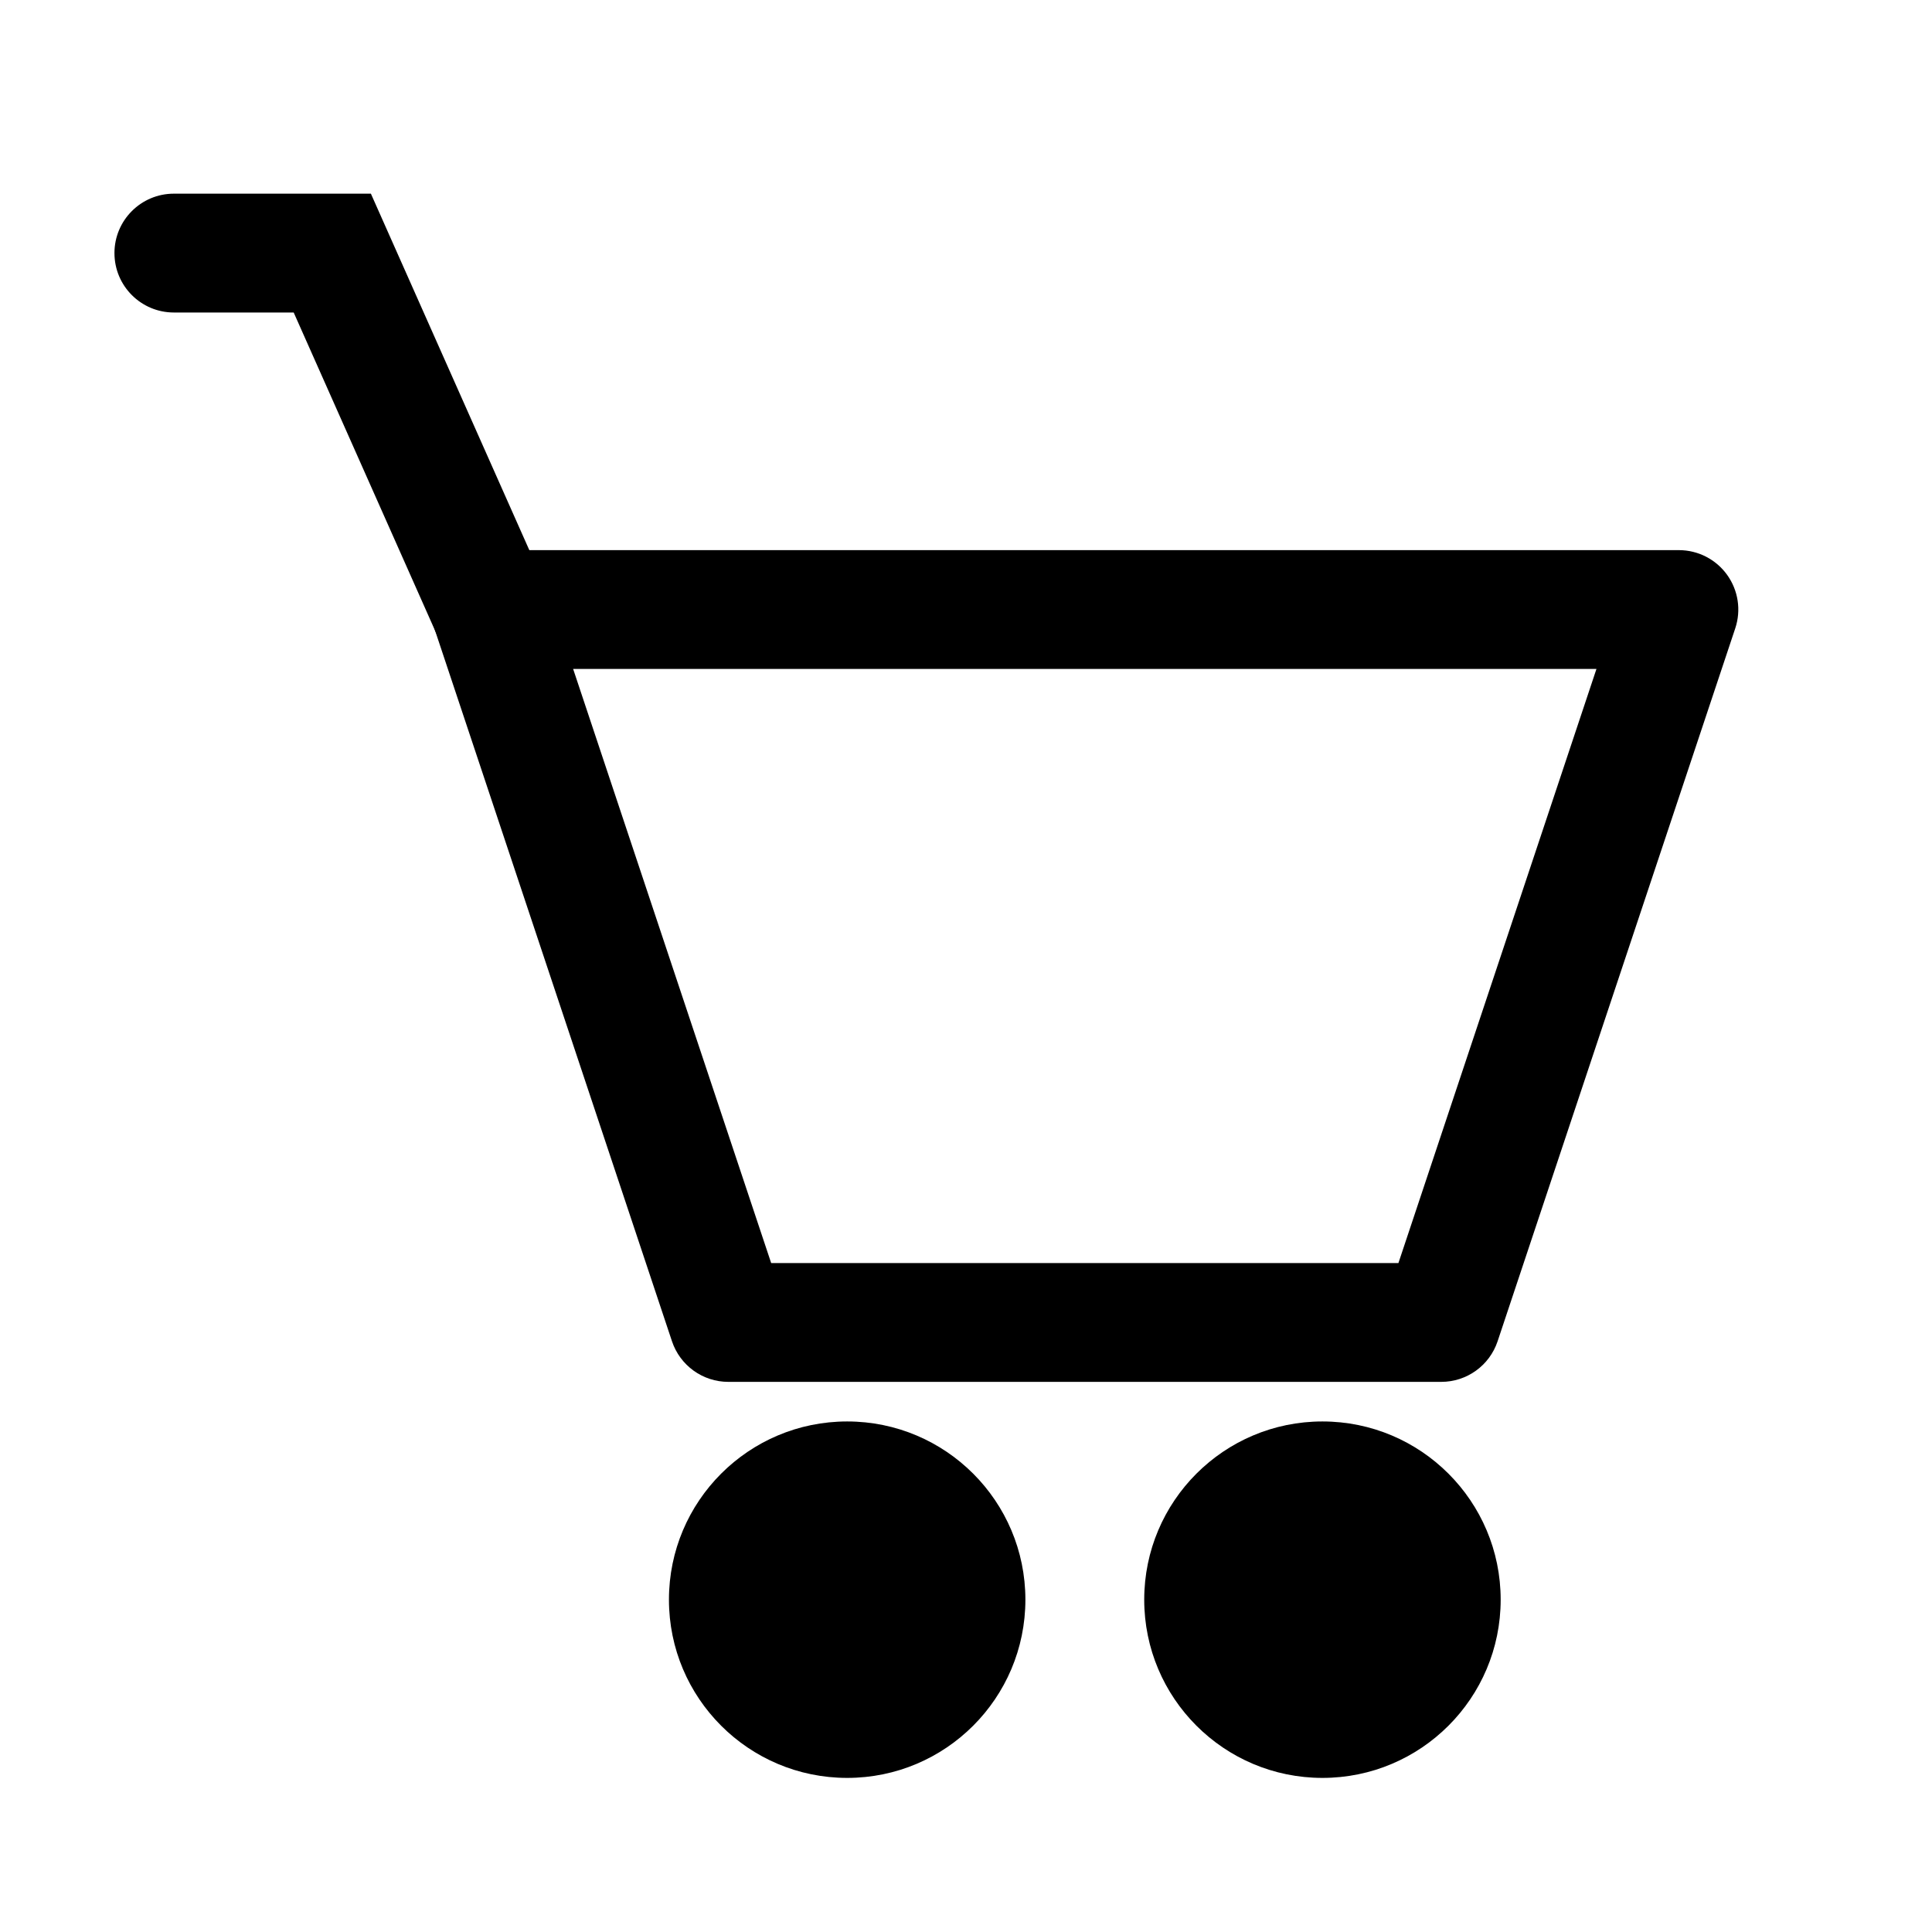 <?xml version="1.0" encoding="UTF-8"?>
<!-- Uploaded to: ICON Repo, www.iconrepo.com, Generator: ICON Repo Mixer Tools -->
<svg fill="#000000" width="800px" height="800px" version="1.1" viewBox="144 144 512 512" xmlns="http://www.w3.org/2000/svg">
 <g fill-rule="evenodd">
  <path d="m261.27 296.33c2.961-4.106 7.711-6.539 12.773-6.539h314.88c5.062 0 9.816 2.434 12.773 6.539 2.961 4.106 3.766 9.383 2.164 14.184l-62.977 188.93c-2.144 6.43-8.16 10.766-14.938 10.766h-188.93c-6.777 0-12.793-4.336-14.938-10.766l-62.977-188.93c-1.598-4.801-0.793-10.078 2.164-14.184zm34.617 24.949 52.48 157.44h166.23l52.48-157.44z"/>
  <path d="m174.33 211.07c0-8.695 7.051-15.746 15.746-15.746h52.215l46.141 103.82c3.531 7.945-0.047 17.25-7.992 20.781-7.945 3.531-17.25-0.047-20.781-7.992l-37.828-85.117h-31.754c-8.695 0-15.746-7.047-15.746-15.742z"/>
  <path d="m368.51 520.7c-26.086 0-47.234 21.148-47.234 47.23 0 26.086 21.148 47.234 47.234 47.234 26.082 0 47.23-21.148 47.23-47.234 0-26.082-21.148-47.23-47.23-47.23z"/>
  <path d="m494.46 520.7c-26.082 0-47.23 21.148-47.23 47.23 0 26.086 21.148 47.234 47.23 47.234 26.086 0 47.234-21.148 47.234-47.234 0-26.082-21.148-47.23-47.234-47.23z"/>
 </g>
</svg>